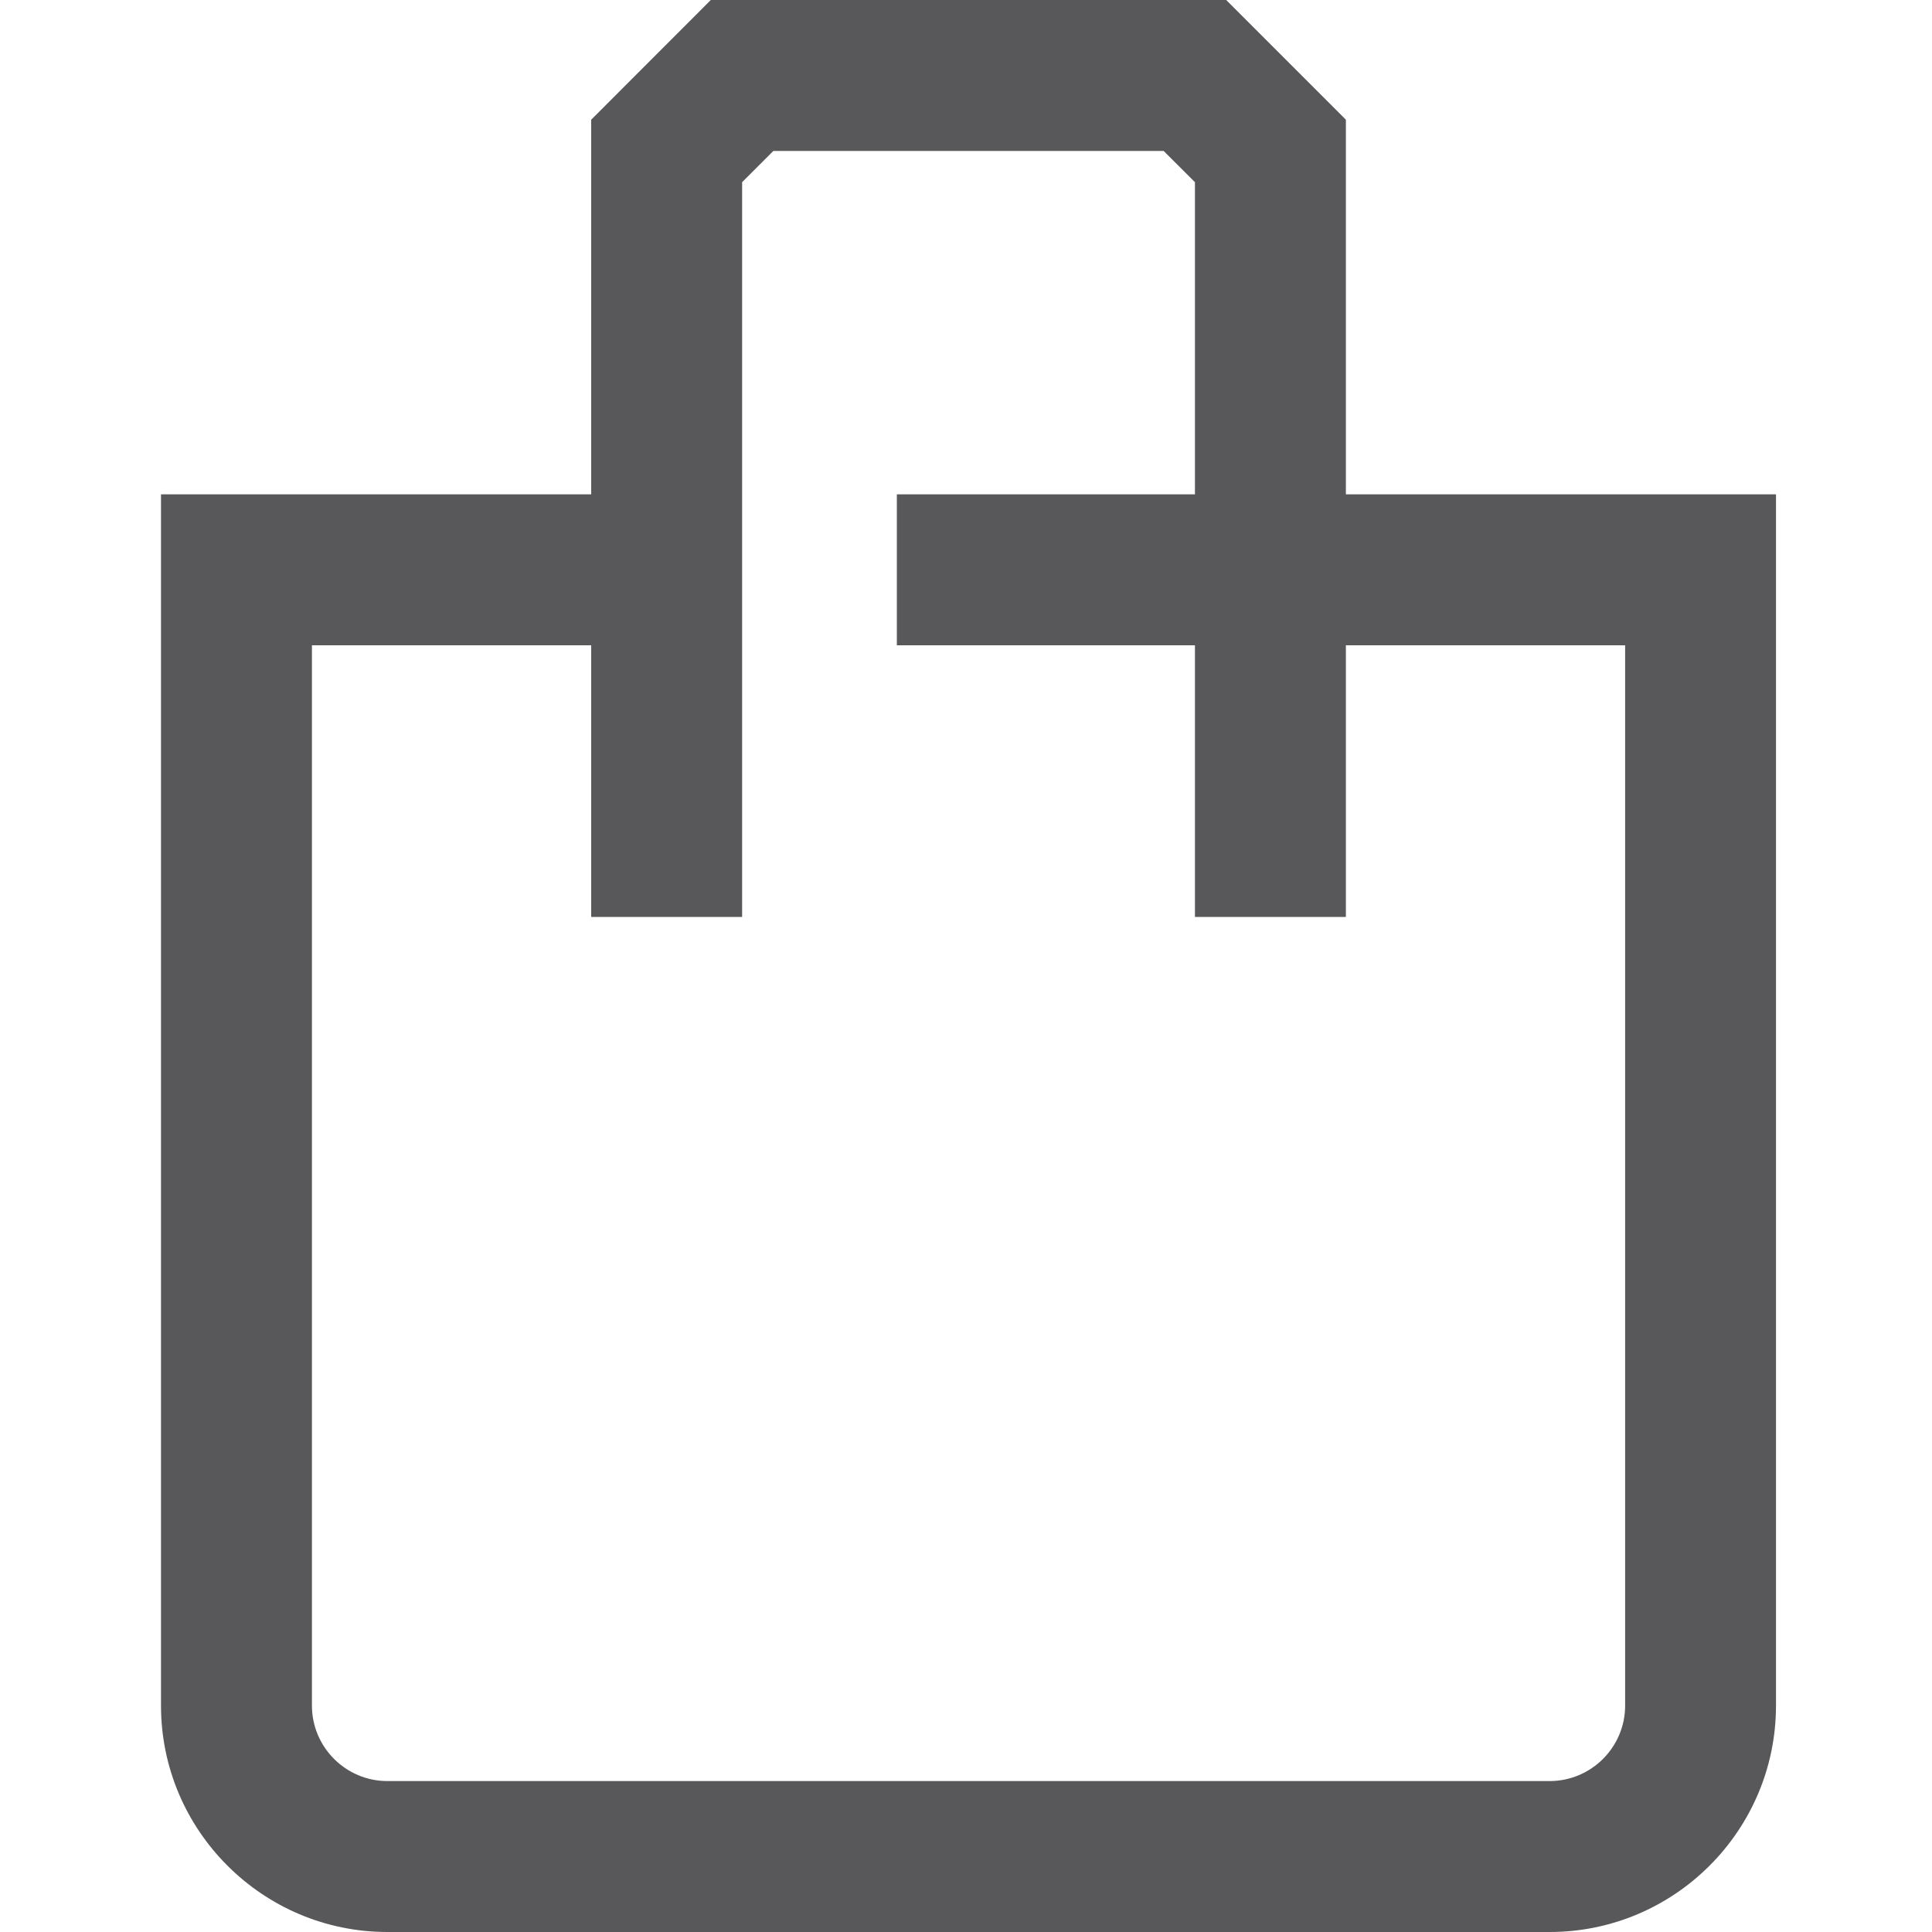 <?xml version="1.0" encoding="UTF-8"?>
<svg xmlns="http://www.w3.org/2000/svg" width="24" height="24" viewBox="0 0 24 24" fill="none">
  <path fill-rule="evenodd" clip-rule="evenodd" d="M16.719 1.487V6.141H22.062V21.188C22.062 22.738 20.801 24 19.25 24H4.812C3.262 24 2 22.738 2 21.188V6.141H7.344V1.487L8.83 0H15.232L16.719 1.487ZM19.25 22.125C19.767 22.125 20.188 21.704 20.188 21.188V8.016H16.719V11.391H14.844V8.016H11.141V6.141H14.844V2.263L14.455 1.875H9.607L9.219 2.263V11.391H7.344V8.016H3.875V21.188C3.875 21.704 4.296 22.125 4.812 22.125H19.25Z" fill="#58585A"></path>
</svg>
